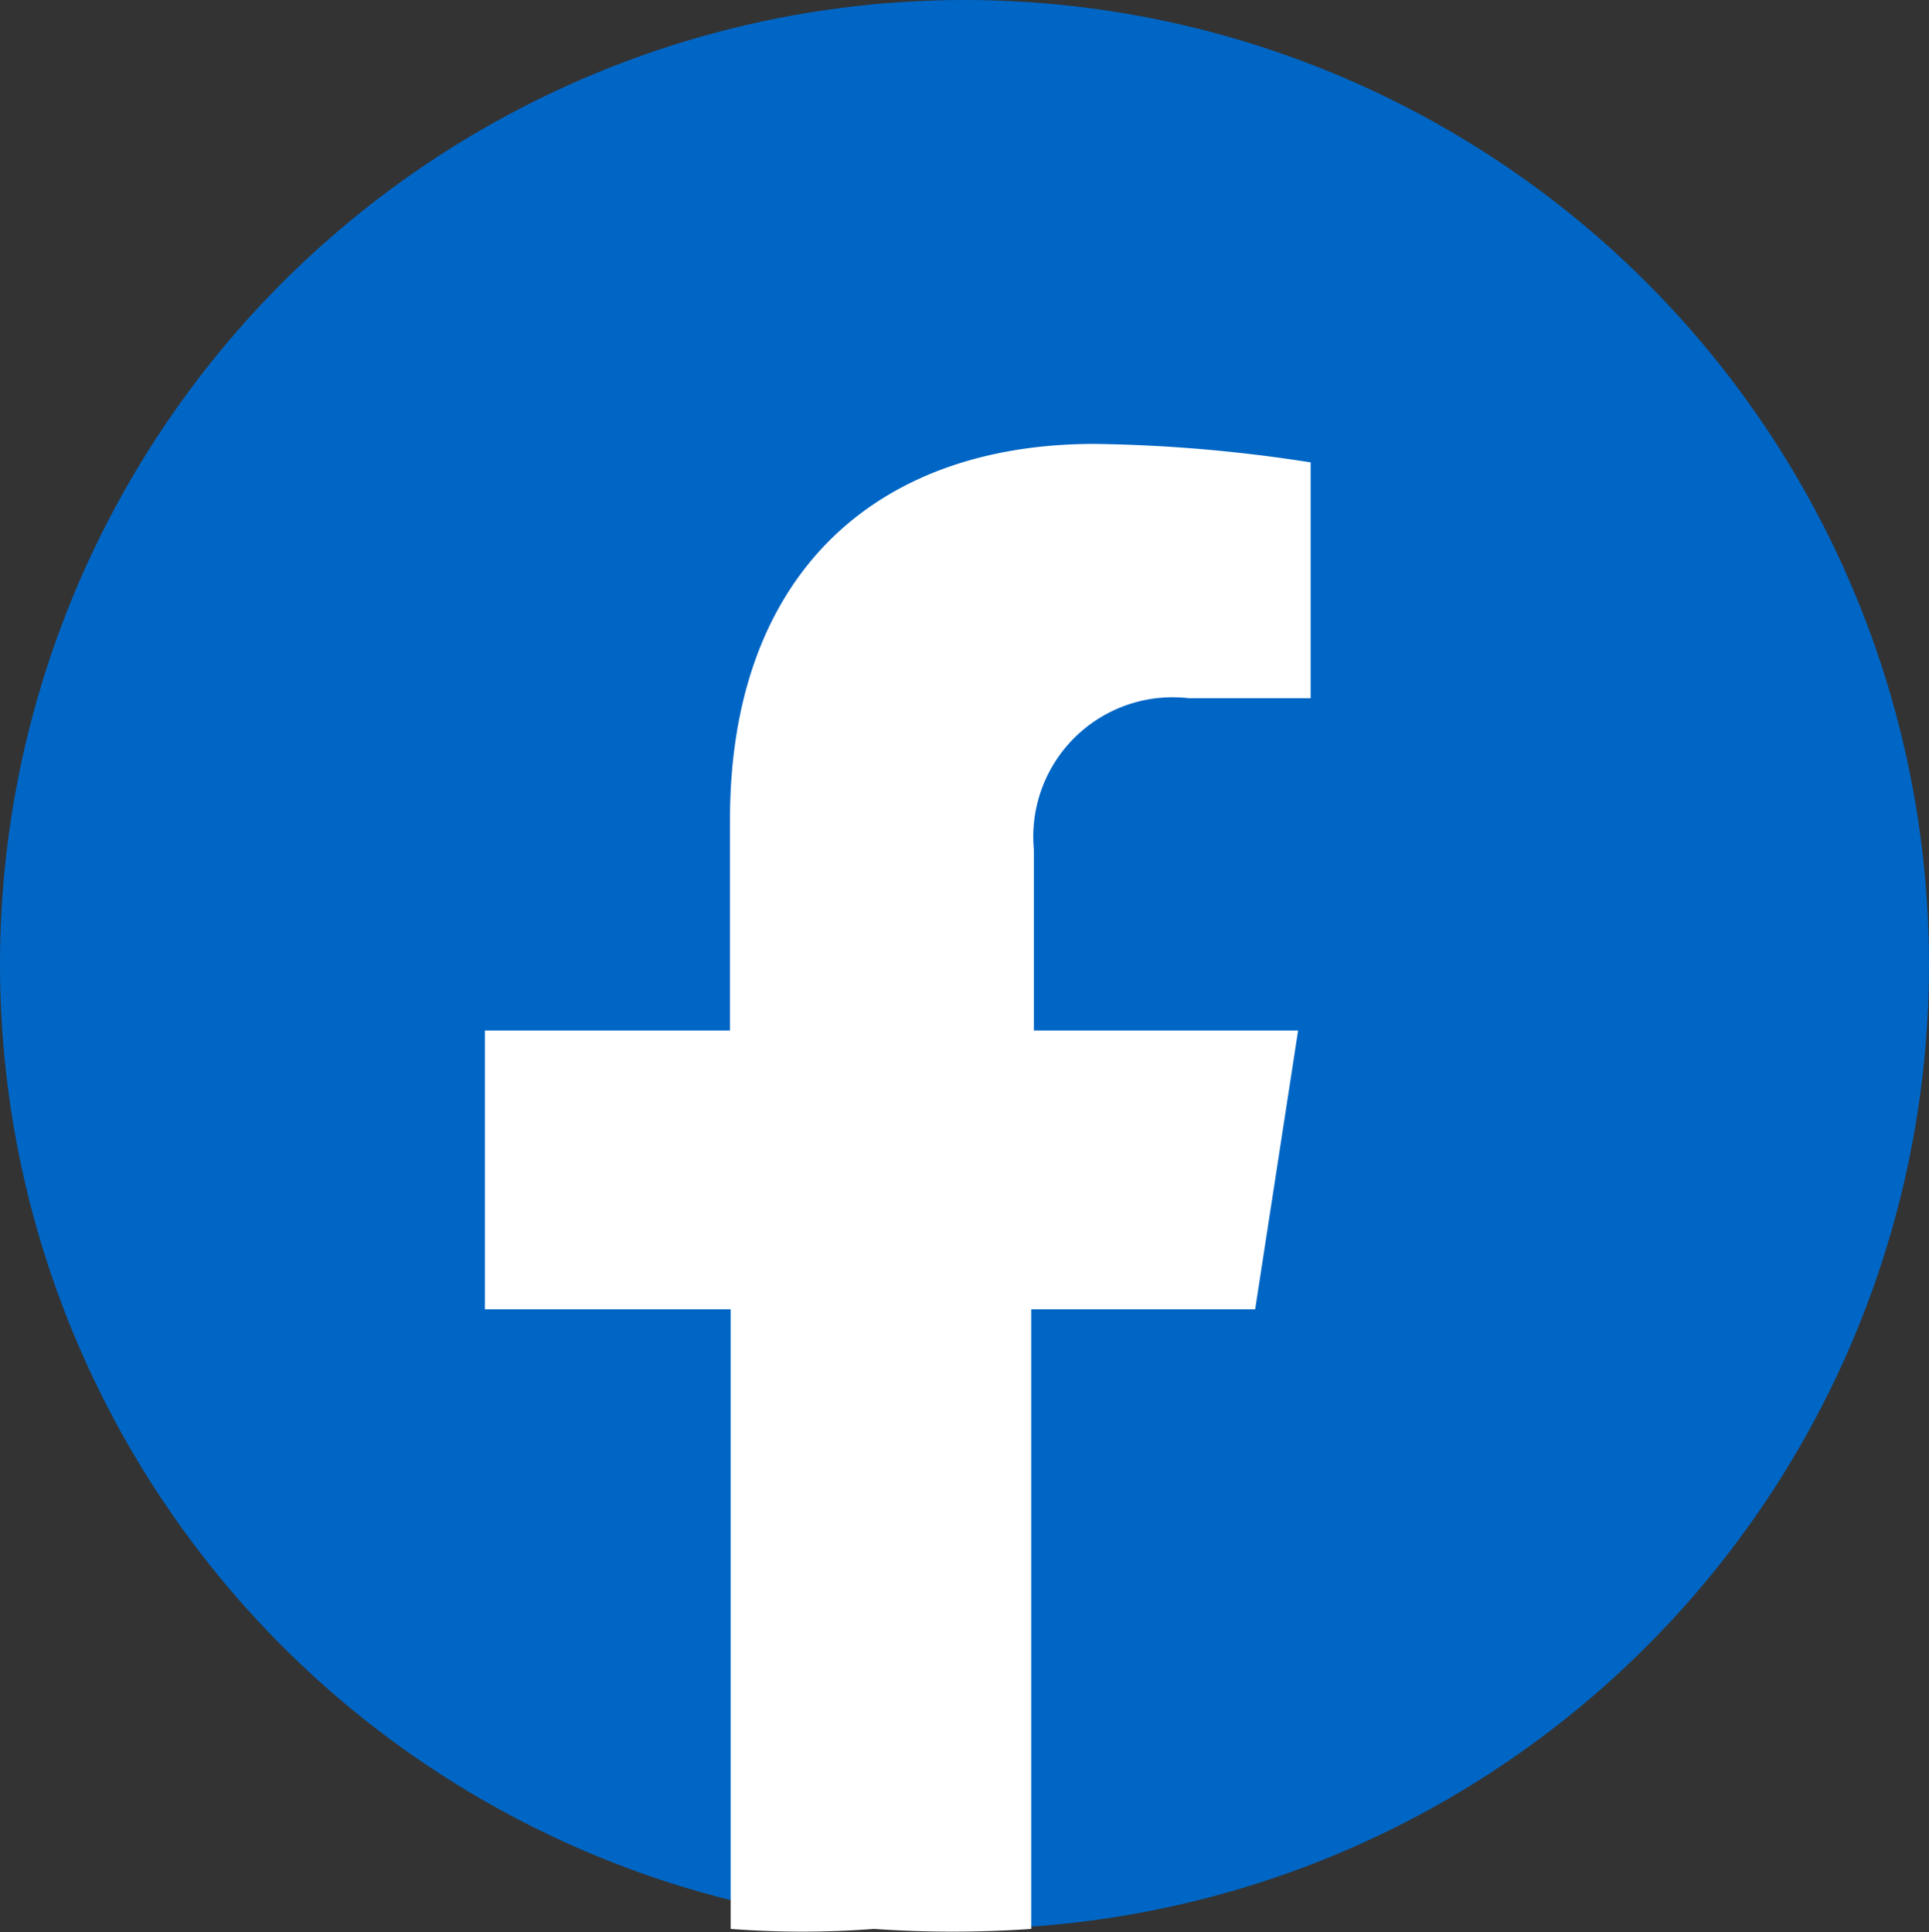 <svg xmlns="http://www.w3.org/2000/svg" viewBox="0 0 29.2 29.25"><rect x="0" y="0" width="29.2" height="29.25" fill="#333333" stroke="none"/><defs><style>.cls-1{fill:#0066c5;}.cls-2{fill:#fff;}</style></defs><g id="Layer_2" data-name="Layer 2"><g id="ELEMENTS"><circle class="cls-1" cx="14.6" cy="14.6" r="14.6"/><path class="cls-2" d="M19,19.82l.65-4.22h-4V12.86A2.11,2.11,0,0,1,18,10.57h1.84V7a22.85,22.85,0,0,0-3.27-.28c-3.34,0-5.52,2-5.52,5.69V15.6H7.34v4.22h3.72l0,9.38a14.29,14.29,0,0,0,2.17,0,17.18,17.18,0,0,0,2.38,0V19.82Z"/></g></g></svg>